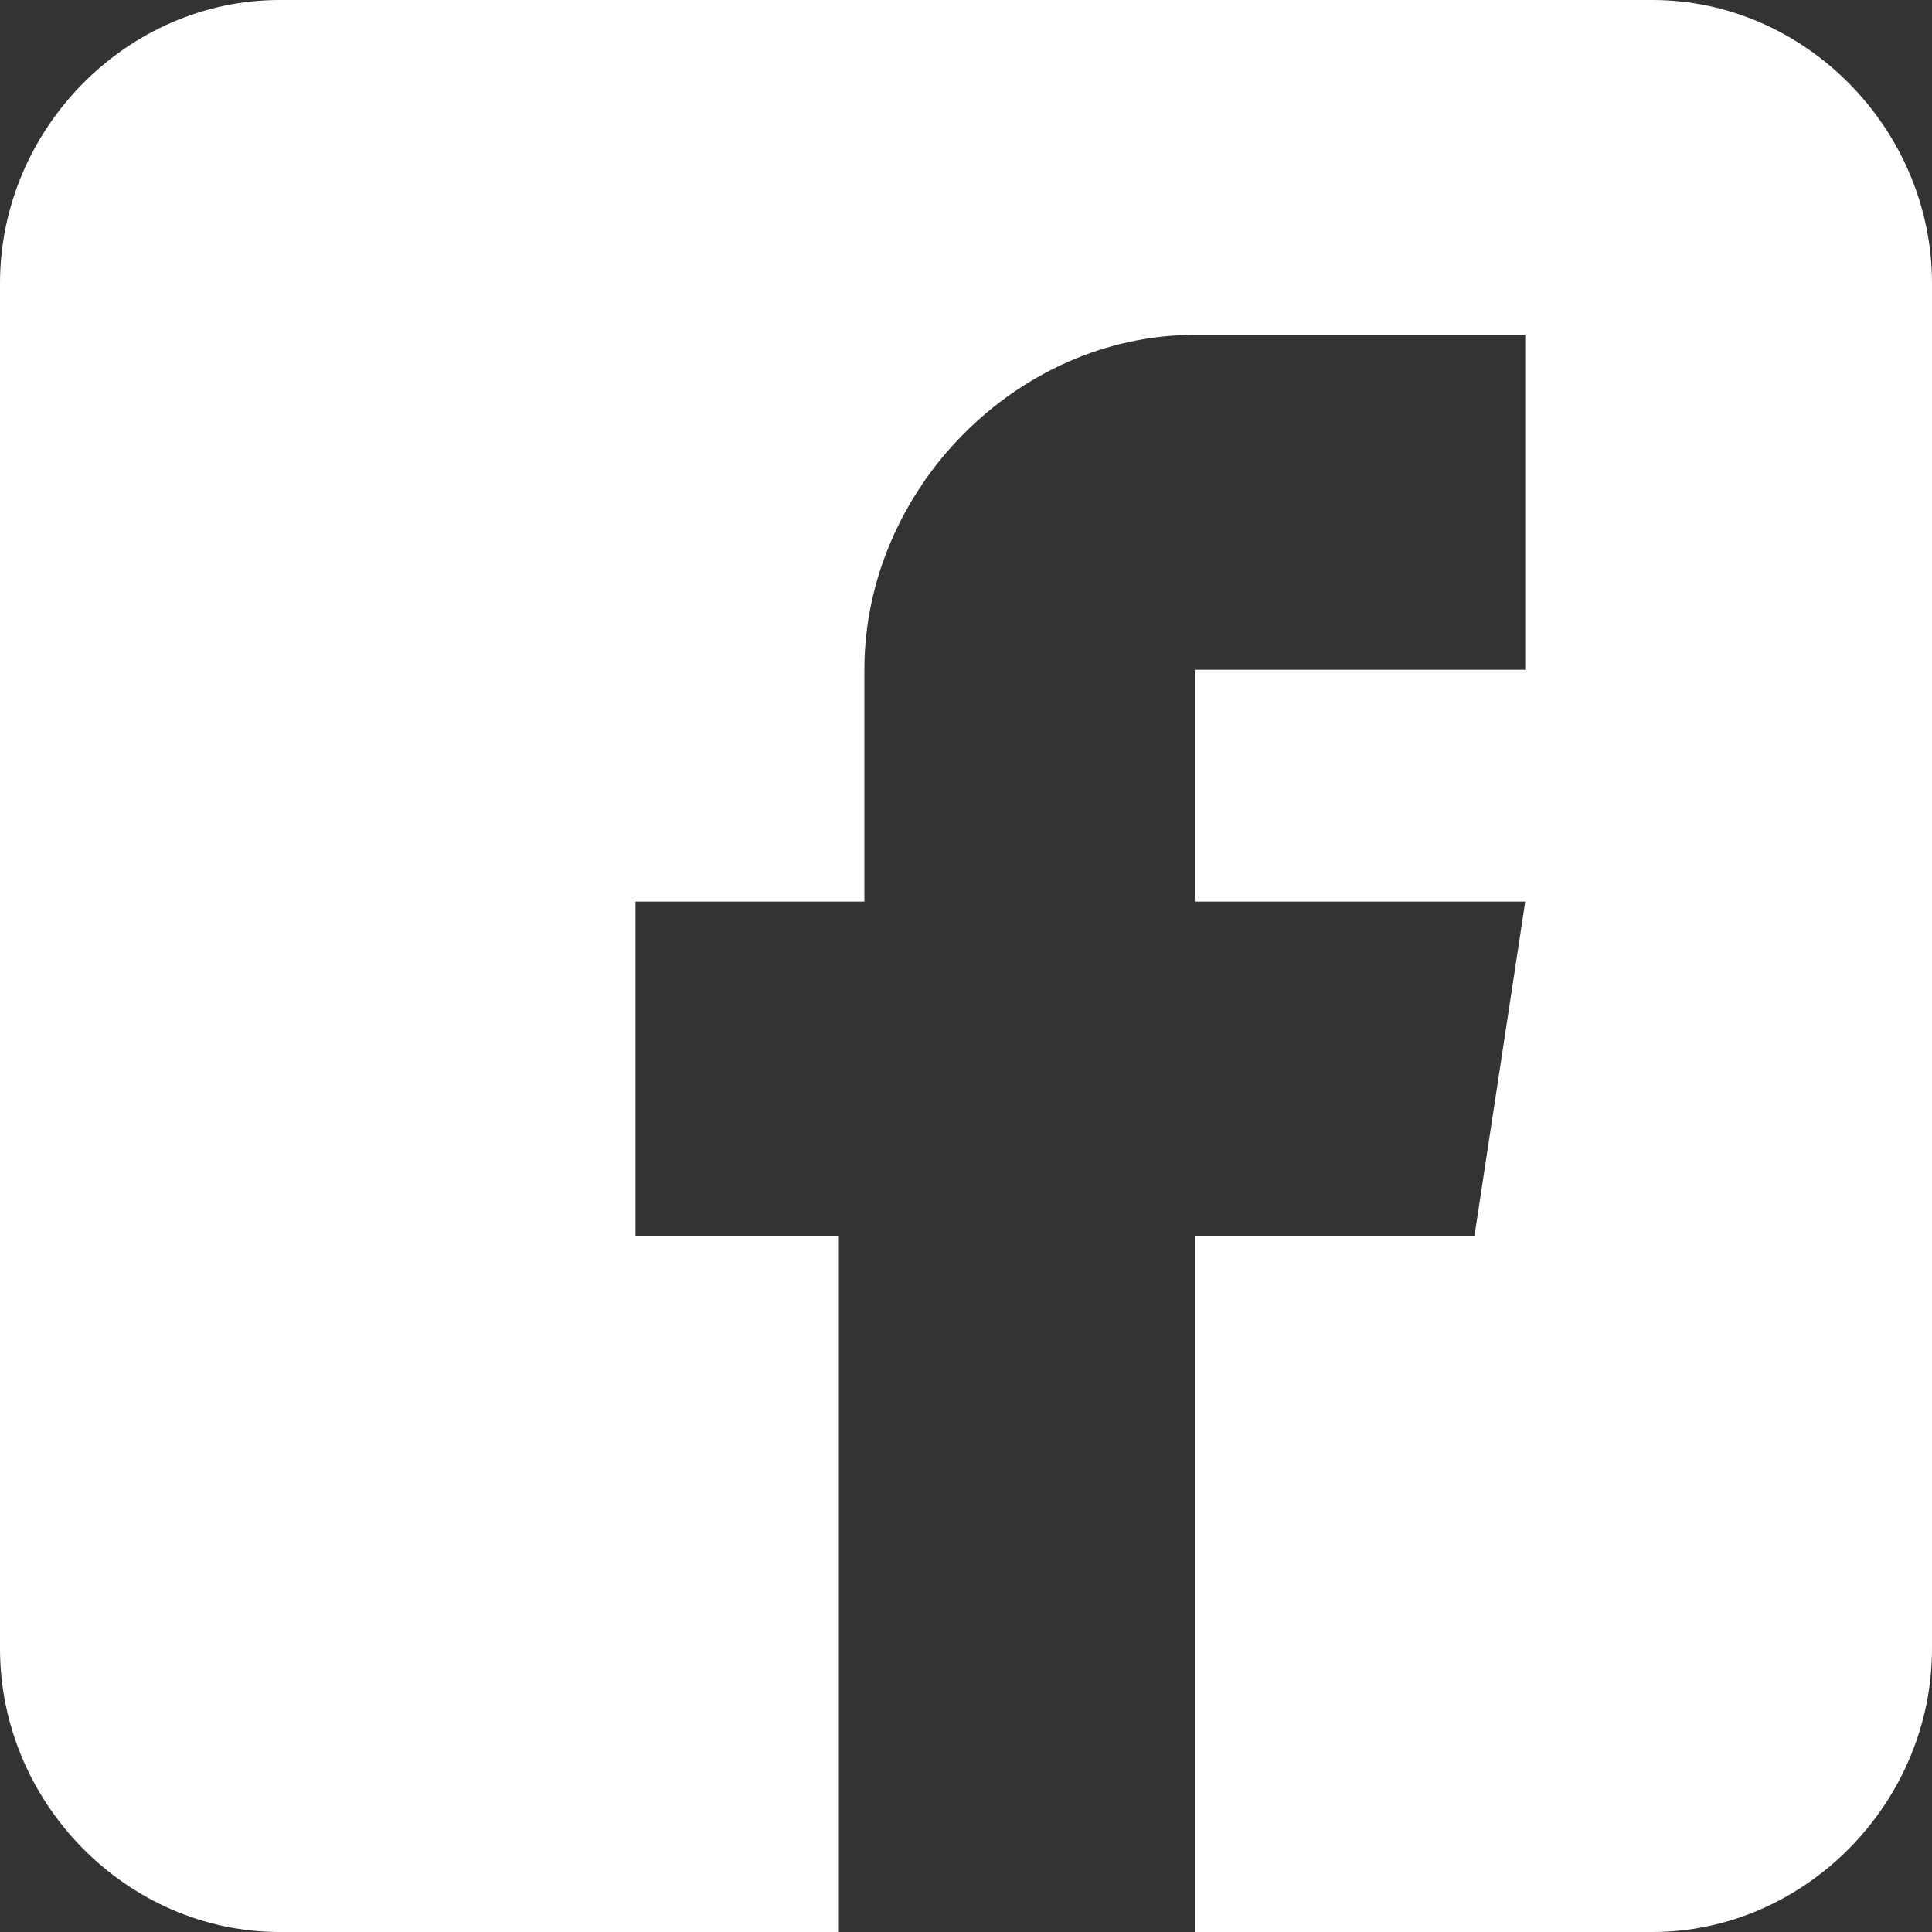 <svg width="15" height="15" viewBox="0 0 15 15" fill="none" xmlns="http://www.w3.org/2000/svg">
<rect x="0" y="0" width="15" height="15" fill="#333333" stroke="none"/>
<path d="M12.829 0H2.171C0.987 0 0 1 0 2.2V12.8C0 14 0.987 15 2.171 15H6.513V9.6H4.934V7H6.711V5.2C6.711 3.8 7.895 2.6 9.276 2.6H11.842V5.2H9.276V7H11.842L11.447 9.6H9.276V15H12.829C14.013 15 15 14 15 12.8V2.2C15 1 14.013 0 12.829 0Z" fill="white"/>
</svg>
